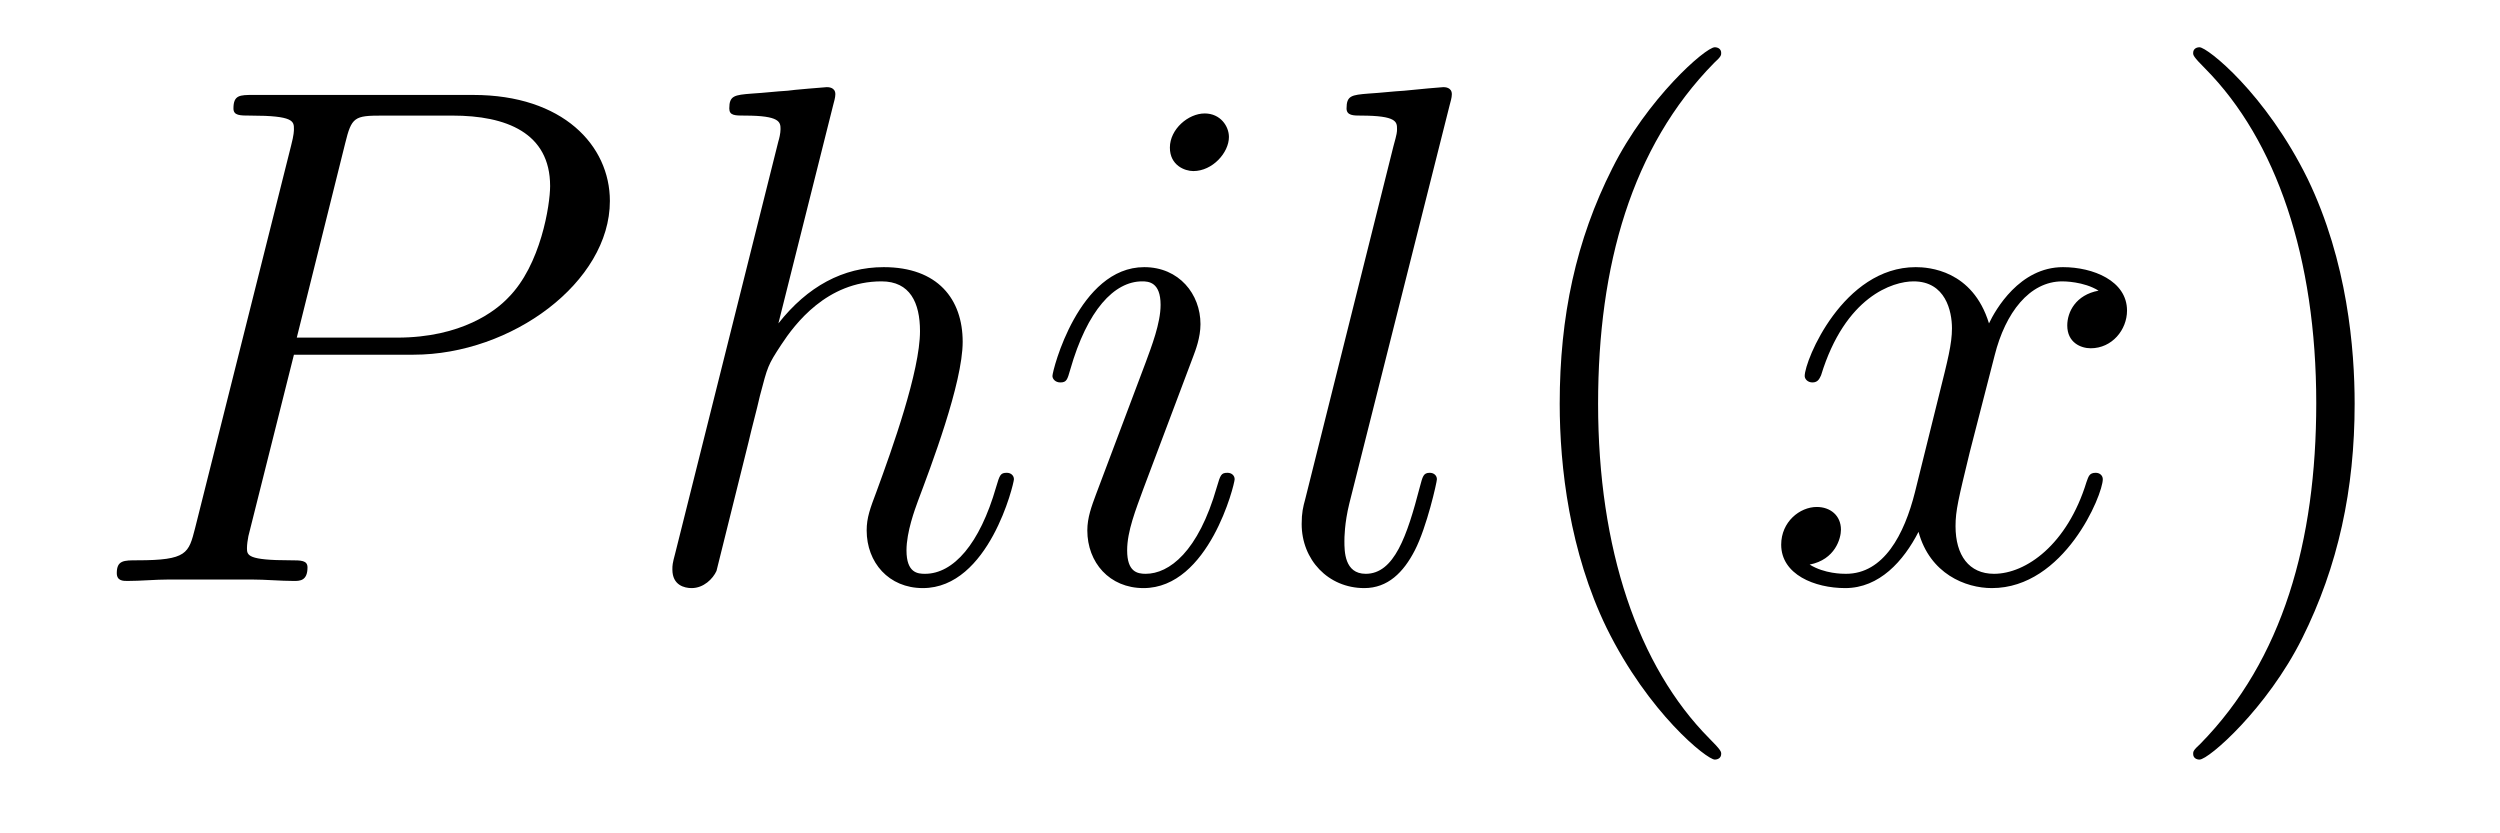 <?xml version='1.0' encoding='UTF-8'?>
<!-- This file was generated by dvisvgm 2.8.1 -->
<svg version='1.1' xmlns='http://www.w3.org/2000/svg' xmlns:xlink='http://www.w3.org/1999/xlink' width='42pt' height='14pt' viewBox='0 -14 42 14'>
<g id='page1'>
<g transform='matrix(1 0 0 -1 -127 650)'>
<path d='M131.938 658.041H133.947C135.596 658.041 137.246 659.261 137.246 660.623C137.246 661.556 136.457 662.405 134.951 662.405H131.257C131.03 662.405 130.922 662.405 130.922 662.178C130.922 662.058 131.03 662.058 131.209 662.058C131.938 662.058 131.938 661.962 131.938 661.831C131.938 661.807 131.938 661.735 131.891 661.556L130.277 655.125C130.169 654.706 130.145 654.587 129.308 654.587C129.081 654.587 128.962 654.587 128.962 654.372C128.962 654.24 129.069 654.24 129.141 654.24C129.368 654.24 129.608 654.264 129.834 654.264H131.233C131.46 654.264 131.711 654.24 131.938 654.24C132.034 654.24 132.166 654.24 132.166 654.467C132.166 654.587 132.058 654.587 131.879 654.587C131.161 654.587 131.149 654.67 131.149 654.79C131.149 654.85 131.161 654.933 131.173 654.993L131.938 658.041ZM132.799 661.592C132.907 662.034 132.954 662.058 133.421 662.058H134.604C135.501 662.058 136.242 661.771 136.242 660.874C136.242 660.564 136.087 659.547 135.537 658.998C135.333 658.782 134.76 658.328 133.672 658.328H131.986L132.799 661.592Z'/>
<path d='M140.998 662.237C141.009 662.285 141.034 662.357 141.034 662.417C141.034 662.536 140.914 662.536 140.89 662.536C140.878 662.536 140.292 662.488 140.233 662.476C140.03 662.464 139.85 662.441 139.635 662.428C139.336 662.405 139.252 662.393 139.252 662.178C139.252 662.058 139.348 662.058 139.515 662.058C140.101 662.058 140.113 661.95 140.113 661.831C140.113 661.759 140.089 661.663 140.077 661.627L138.344 654.706C138.296 654.527 138.296 654.503 138.296 654.431C138.296 654.168 138.499 654.12 138.619 654.12C138.822 654.12 138.977 654.276 139.037 654.408L139.575 656.571C139.635 656.834 139.707 657.085 139.766 657.348C139.898 657.85 139.898 657.862 140.125 658.209C140.352 658.555 140.89 659.273 141.81 659.273C142.289 659.273 142.456 658.914 142.456 658.436C142.456 657.767 141.99 656.463 141.727 655.746C141.619 655.459 141.56 655.304 141.56 655.089C141.56 654.551 141.93 654.12 142.504 654.12C143.616 654.12 144.034 655.878 144.034 655.949C144.034 656.009 143.986 656.057 143.915 656.057C143.807 656.057 143.795 656.021 143.735 655.818C143.46 654.862 143.018 654.36 142.54 654.36C142.42 654.36 142.229 654.372 142.229 654.754C142.229 655.065 142.372 655.447 142.42 655.579C142.635 656.152 143.173 657.563 143.173 658.257C143.173 658.974 142.755 659.512 141.846 659.512C141.165 659.512 140.567 659.189 140.077 658.567L140.998 662.237ZM147.742 655.949C147.742 656.009 147.694 656.057 147.622 656.057C147.514 656.057 147.503 656.021 147.443 655.818C147.132 654.73 146.642 654.36 146.247 654.36C146.104 654.36 145.936 654.395 145.936 654.754C145.936 655.077 146.08 655.435 146.211 655.794L147.048 658.017C147.084 658.113 147.168 658.328 147.168 658.555C147.168 659.058 146.809 659.512 146.223 659.512C145.124 659.512 144.681 657.778 144.681 657.683C144.681 657.635 144.729 657.575 144.813 657.575C144.92 657.575 144.932 657.623 144.98 657.79C145.267 658.794 145.721 659.273 146.188 659.273C146.295 659.273 146.498 659.261 146.498 658.878C146.498 658.567 146.343 658.173 146.247 657.91L145.41 655.687C145.339 655.495 145.267 655.304 145.267 655.089C145.267 654.551 145.638 654.12 146.211 654.12C147.311 654.12 147.742 655.866 147.742 655.949ZM147.646 661.699C147.646 661.879 147.503 662.094 147.239 662.094C146.964 662.094 146.654 661.831 146.654 661.52C146.654 661.221 146.905 661.126 147.048 661.126C147.371 661.126 147.646 661.436 147.646 661.699ZM151.355 662.237C151.367 662.285 151.391 662.357 151.391 662.417C151.391 662.536 151.271 662.536 151.247 662.536C151.235 662.536 150.805 662.5 150.59 662.476C150.387 662.464 150.207 662.441 149.992 662.428C149.705 662.405 149.622 662.393 149.622 662.178C149.622 662.058 149.741 662.058 149.861 662.058C150.47 662.058 150.47 661.95 150.47 661.831C150.47 661.783 150.47 661.759 150.41 661.544L148.928 655.615C148.892 655.483 148.868 655.387 148.868 655.196C148.868 654.599 149.311 654.12 149.92 654.12C150.315 654.12 150.578 654.383 150.769 654.754C150.972 655.148 151.14 655.902 151.14 655.949C151.14 656.009 151.092 656.057 151.02 656.057C150.912 656.057 150.901 655.997 150.853 655.818C150.638 654.993 150.423 654.36 149.944 654.36C149.586 654.36 149.586 654.742 149.586 654.909C149.586 654.957 149.586 655.208 149.669 655.543L151.355 662.237Z'/>
<path d='M155.916 651.335C155.916 651.371 155.916 651.395 155.713 651.598C154.518 652.806 153.848 654.778 153.848 657.217C153.848 659.536 154.41 661.532 155.797 662.943C155.916 663.05 155.916 663.074 155.916 663.11C155.916 663.182 155.856 663.206 155.808 663.206C155.653 663.206 154.673 662.345 154.087 661.173C153.477 659.966 153.203 658.687 153.203 657.217C153.203 656.152 153.37 654.73 153.991 653.451C154.697 652.017 155.677 651.239 155.808 651.239C155.856 651.239 155.916 651.263 155.916 651.335Z'/>
<path d='M162.256 659.117C161.873 659.046 161.73 658.759 161.73 658.532C161.73 658.245 161.957 658.149 162.124 658.149C162.483 658.149 162.734 658.46 162.734 658.782C162.734 659.285 162.16 659.512 161.658 659.512C160.929 659.512 160.522 658.794 160.415 658.567C160.14 659.464 159.399 659.512 159.184 659.512C157.964 659.512 157.319 657.946 157.319 657.683C157.319 657.635 157.366 657.575 157.45 657.575C157.546 657.575 157.57 657.647 157.594 657.695C158 659.022 158.801 659.273 159.148 659.273C159.686 659.273 159.793 658.771 159.793 658.484C159.793 658.221 159.721 657.946 159.578 657.372L159.172 655.734C158.992 655.017 158.646 654.36 158.012 654.36C157.952 654.36 157.654 654.36 157.402 654.515C157.833 654.599 157.928 654.957 157.928 655.101C157.928 655.34 157.749 655.483 157.522 655.483C157.235 655.483 156.924 655.232 156.924 654.85C156.924 654.348 157.486 654.12 158 654.12C158.574 654.12 158.98 654.575 159.231 655.065C159.423 654.36 160.02 654.12 160.463 654.12C161.682 654.12 162.327 655.687 162.327 655.949C162.327 656.009 162.279 656.057 162.208 656.057C162.1 656.057 162.088 655.997 162.053 655.902C161.73 654.85 161.036 654.36 160.499 654.36C160.08 654.36 159.853 654.67 159.853 655.16C159.853 655.423 159.901 655.615 160.092 656.404L160.51 658.029C160.69 658.747 161.096 659.273 161.646 659.273C161.67 659.273 162.005 659.273 162.256 659.117Z'/>
<path d='M166.558 657.217C166.558 658.125 166.439 659.607 165.769 660.994C165.064 662.428 164.084 663.206 163.952 663.206C163.904 663.206 163.845 663.182 163.845 663.11C163.845 663.074 163.845 663.05 164.048 662.847C165.243 661.64 165.913 659.667 165.913 657.228C165.913 654.909 165.351 652.913 163.964 651.502C163.845 651.395 163.845 651.371 163.845 651.335C163.845 651.263 163.904 651.239 163.952 651.239C164.108 651.239 165.088 652.1 165.674 653.272C166.283 654.491 166.558 655.782 166.558 657.217Z'/>
</g>
</g>
</svg>